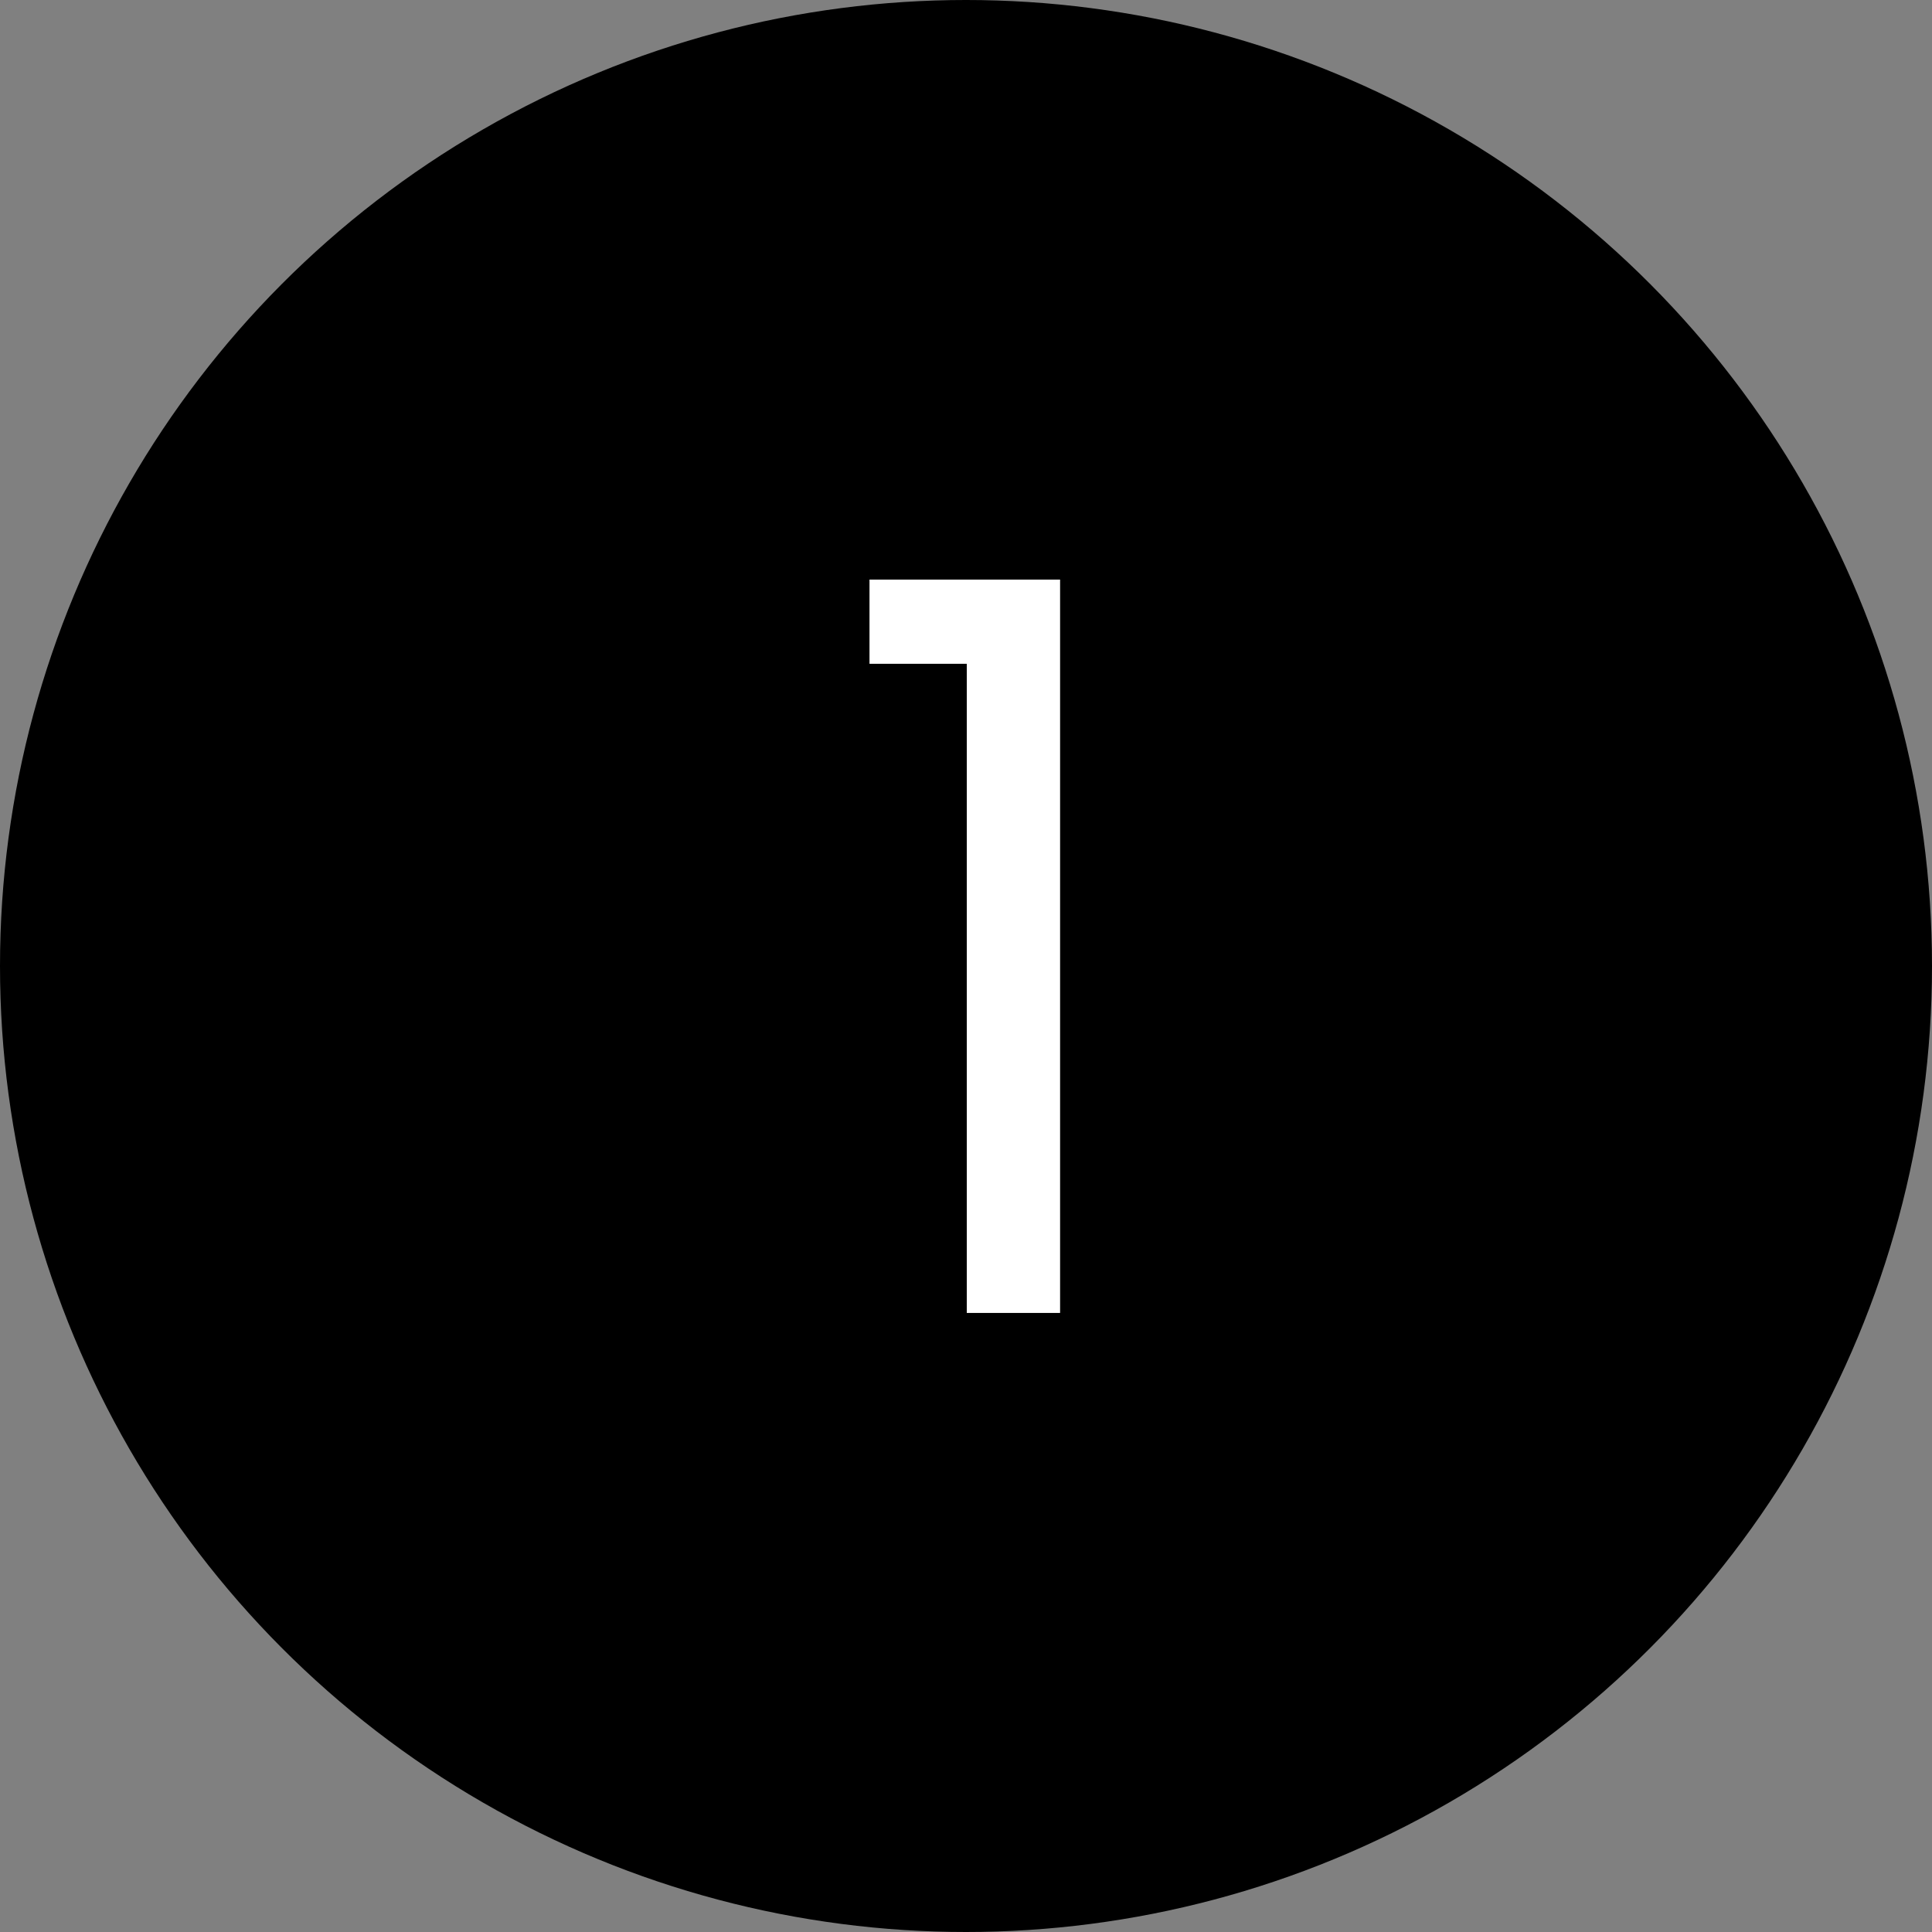 <svg xmlns="http://www.w3.org/2000/svg" width="40" height="40" viewBox="0 0 40 40">
  <rect x="0" y="0" width="40" height="40" fill="#808080" stroke="none"/>
  <g id="Groupe_3121" data-name="Groupe 3121" transform="translate(-3761 4931)">
    <circle id="Ellipse_71" data-name="Ellipse 71" cx="20" cy="20" r="20" transform="translate(3761 -4931)" fill="black"/>
    <path id="Tracé_4312" data-name="Tracé 4312" d="M2.814,0H4.746V-15.183H.8v1.743H2.814Z" transform="translate(3778.202 -4903.817)" fill="#fff"/>
  </g>
</svg>
